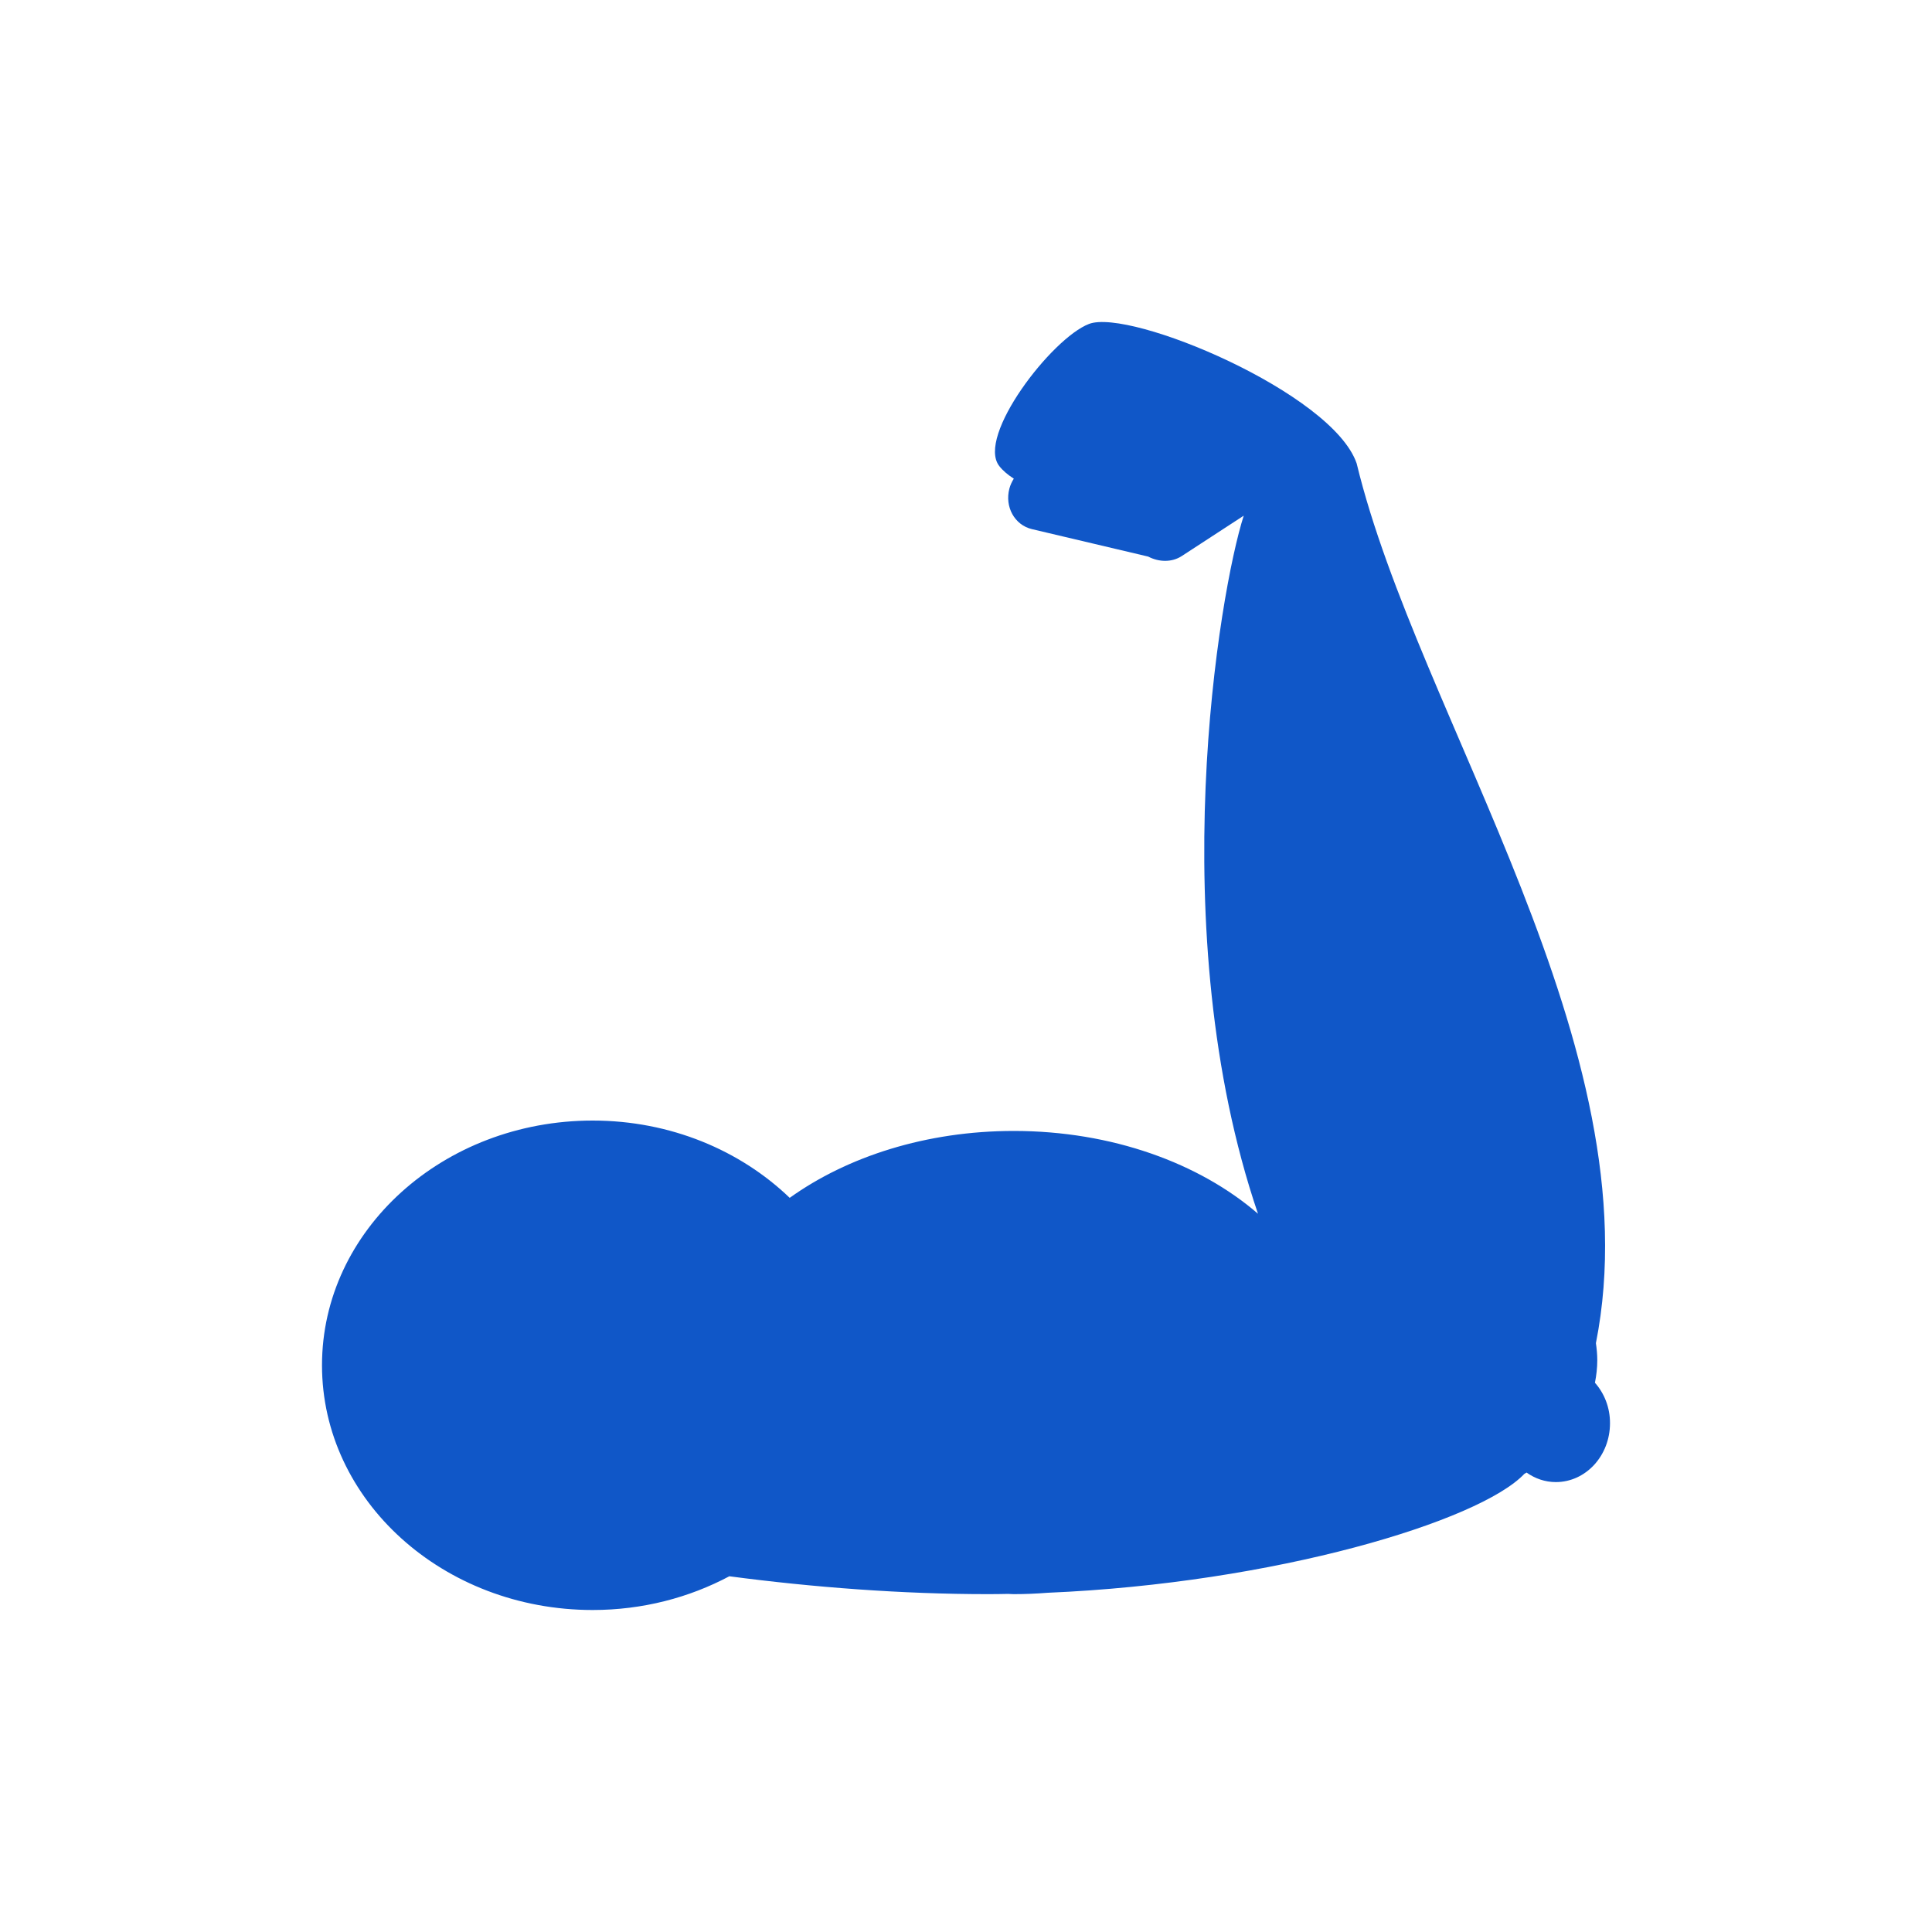 <svg width="24" height="24" viewBox="0 0 24 24" fill="none" xmlns="http://www.w3.org/2000/svg">
<path d="M19.813 17.177C19.831 17.085 19.842 16.992 19.842 16.897C19.842 16.825 19.835 16.755 19.825 16.685C20.55 13.03 17.613 8.904 16.853 5.757C16.554 4.881 14.038 3.828 13.528 4.024C13.065 4.201 12.127 5.421 12.413 5.789C12.458 5.847 12.52 5.899 12.594 5.946C12.571 5.983 12.551 6.024 12.539 6.069C12.479 6.297 12.604 6.522 12.819 6.573L14.263 6.914C14.397 6.984 14.557 6.988 14.681 6.907L15.45 6.406C15.147 7.349 14.431 11.559 15.627 15.077L15.629 15.079C14.902 14.45 13.813 14.049 12.593 14.049C11.508 14.049 10.526 14.367 9.81 14.88C9.197 14.291 8.329 13.92 7.363 13.92C5.506 13.92 4 15.281 4 16.96C4 18.639 5.505 20 7.363 20C7.983 20 8.562 19.846 9.06 19.581C10.095 19.718 11.207 19.803 12.27 19.803C12.356 19.803 12.441 19.802 12.527 19.8C12.549 19.801 12.571 19.803 12.593 19.803C12.735 19.803 12.875 19.797 13.013 19.786C15.835 19.667 18.377 18.898 18.936 18.309C18.945 18.304 18.955 18.299 18.964 18.293C19.069 18.367 19.193 18.411 19.327 18.411C19.699 18.411 20 18.084 20 17.68C20.001 17.485 19.929 17.308 19.813 17.177Z" fill="#1057C8"/>
</svg>

